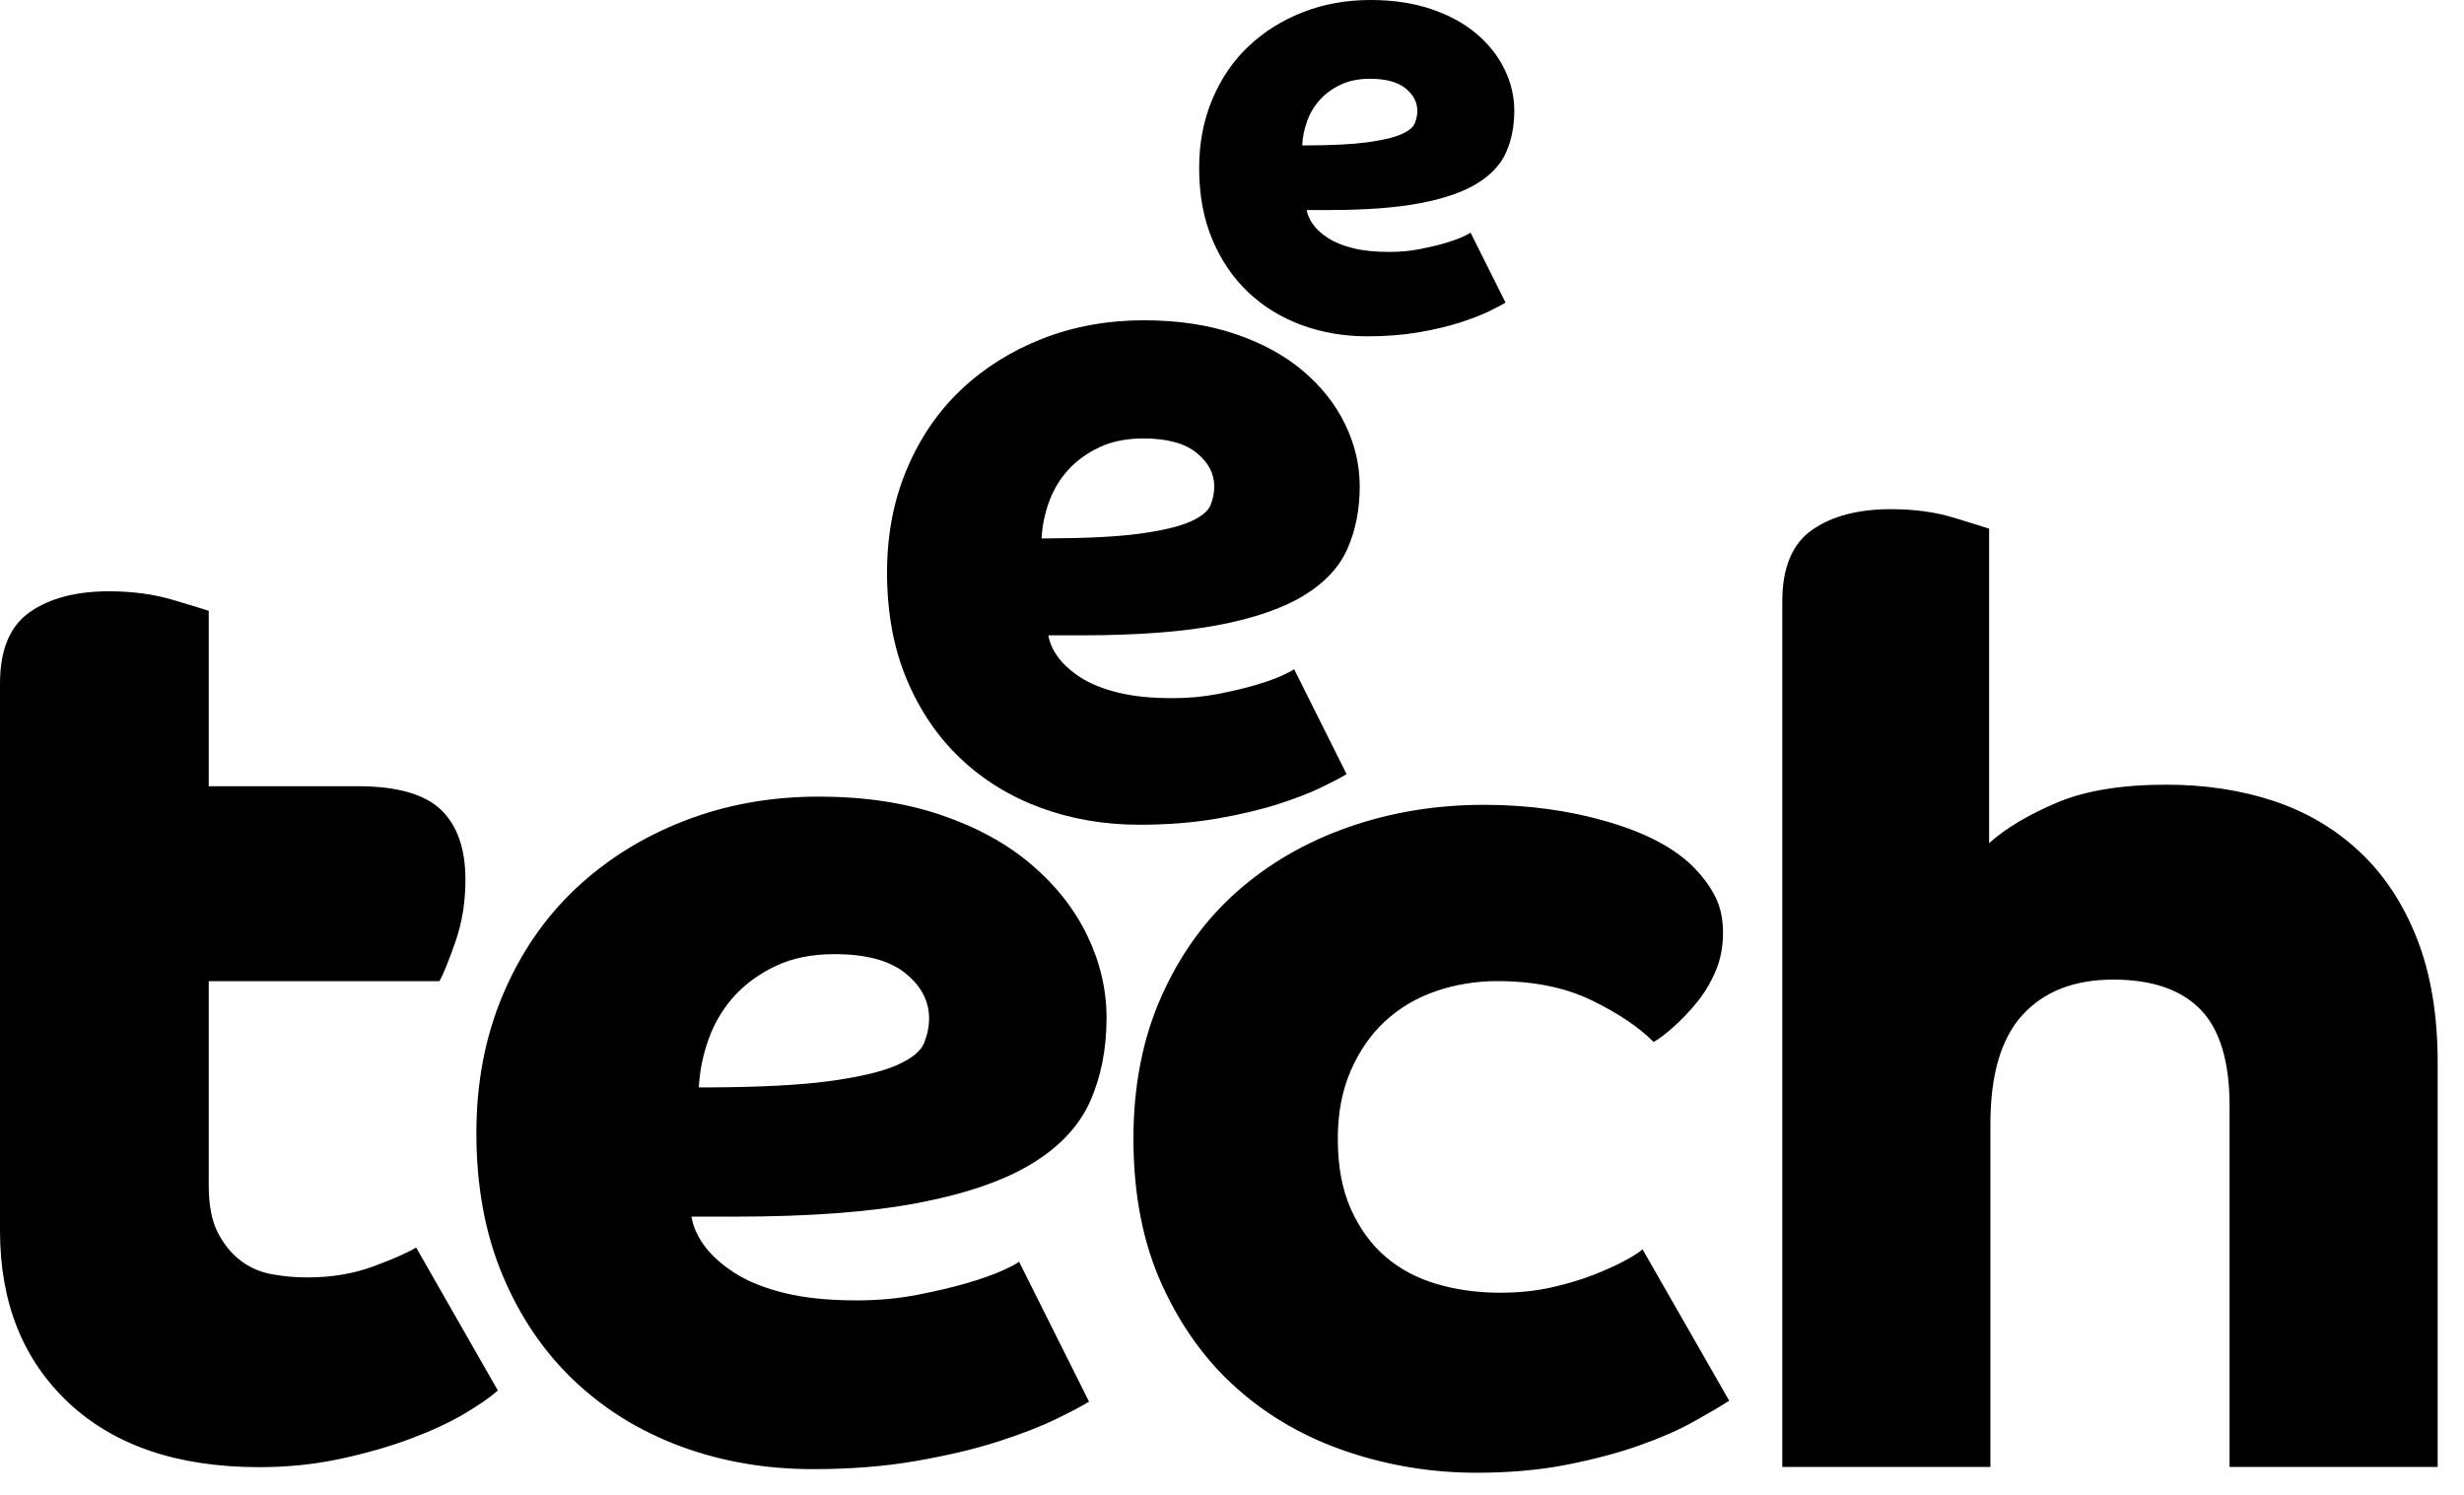 <?xml version="1.0" encoding="UTF-8"?>
<svg width="300px" height="182px" viewBox="0 0 300 182" version="1.1" xmlns="http://www.w3.org/2000/svg" xmlns:xlink="http://www.w3.org/1999/xlink">
    <title>TEEECH-logo-2020-final</title>
    <g id="Page-1" stroke="none" stroke-width="1" fill="none" fill-rule="evenodd">
        <path d="M31.57,178.65 C35.042,178.65 38.357,178.307 41.514,177.621 C44.671,176.935 47.512,176.118 50.038,175.168 C52.564,174.219 54.721,173.217 56.51,172.162 C58.299,171.107 59.667,170.158 60.614,169.314 L60.614,169.314 L50.669,151.908 C49.617,152.541 47.881,153.306 45.46,154.202 C43.04,155.099 40.357,155.547 37.41,155.547 C35.937,155.547 34.49,155.416 33.069,155.152 C31.649,154.888 30.386,154.334 29.281,153.49 C28.176,152.647 27.255,151.513 26.519,150.088 C25.782,148.664 25.414,146.739 25.414,144.313 L25.414,144.313 L25.414,119.47 L53.511,119.47 C53.932,118.732 54.563,117.176 55.405,114.802 C56.247,112.429 56.668,109.871 56.668,107.128 C56.668,103.33 55.668,100.482 53.668,98.583 C51.669,96.684 48.302,95.735 43.566,95.735 L43.566,95.735 L25.414,95.735 L25.414,74.374 C24.782,74.163 23.309,73.714 20.994,73.029 C18.679,72.343 16.101,72 13.259,72 C9.26,72 6.051,72.844 3.631,74.532 C1.21,76.22 0,79.121 0,83.235 L0,83.235 L0,149.851 C0,158.607 2.789,165.595 8.366,170.817 C13.943,176.039 21.678,178.65 31.57,178.65 Z M99.712,97 C105.193,97 110.115,97.736 114.479,99.207 C118.843,100.678 122.522,102.683 125.516,105.22 C128.51,107.756 130.794,110.648 132.367,113.896 C133.94,117.143 134.726,120.492 134.726,123.942 C134.726,127.696 134.067,131.07 132.747,134.064 C131.428,137.057 129.068,139.594 125.668,141.675 C122.268,143.755 117.651,145.353 111.815,146.469 C105.979,147.585 98.545,148.144 89.513,148.144 L89.513,148.144 L84.184,148.144 C84.387,149.361 84.92,150.554 85.783,151.721 C86.646,152.888 87.863,153.978 89.436,154.993 C91.01,156.008 93.014,156.82 95.45,157.429 C97.886,158.037 100.829,158.342 104.279,158.342 C106.918,158.342 109.405,158.114 111.739,157.657 C114.073,157.2 116.103,156.718 117.828,156.211 C119.554,155.703 120.974,155.196 122.091,154.689 C123.207,154.181 123.867,153.826 124.07,153.623 L124.07,153.623 L132.595,170.671 C131.783,171.178 130.438,171.889 128.561,172.802 C126.683,173.715 124.324,174.629 121.482,175.542 C118.64,176.455 115.316,177.242 111.511,177.901 C107.705,178.561 103.518,178.891 98.951,178.891 C93.268,178.891 87.94,177.977 82.967,176.151 C77.994,174.324 73.655,171.66 69.95,168.16 C66.246,164.659 63.328,160.371 61.197,155.298 C59.066,150.224 58,144.44 58,137.945 C58,131.857 59.066,126.276 61.197,121.202 C63.328,116.128 66.271,111.815 70.027,108.264 C73.782,104.712 78.196,101.947 83.271,99.968 C88.345,97.989 93.826,97 99.712,97 Z M101.601,116.182 C98.874,116.182 96.5,116.657 94.479,117.609 C92.458,118.561 90.766,119.788 89.402,121.291 C88.039,122.794 87.003,124.522 86.296,126.476 C85.589,128.43 85.185,130.408 85.084,132.412 L85.084,132.412 L85.778,132.411 L86.462,132.409 C92.57,132.376 97.363,132.127 100.844,131.661 C104.582,131.16 107.36,130.509 109.178,129.707 C110.997,128.906 112.108,128.004 112.512,127.002 C112.916,126 113.118,124.998 113.118,123.996 C113.118,121.892 112.158,120.064 110.239,118.511 C108.32,116.958 105.44,116.182 101.601,116.182 Z M139.287,39 C143.398,39 147.09,39.552 150.363,40.655 C153.637,41.759 156.396,43.262 158.642,45.165 C160.887,47.068 162.6,49.237 163.78,51.673 C164.96,54.109 165.55,56.62 165.55,59.208 C165.55,62.024 165.055,64.555 164.066,66.8 C163.076,69.046 161.306,70.949 158.756,72.509 C156.206,74.069 152.742,75.268 148.365,76.105 C143.988,76.943 138.412,77.361 131.637,77.361 L131.637,77.361 L127.64,77.361 C127.792,78.275 128.192,79.169 128.839,80.044 C129.486,80.919 130.4,81.738 131.58,82.499 C132.759,83.26 134.263,83.869 136.09,84.326 C137.917,84.782 140.124,85.011 142.713,85.011 C144.692,85.011 146.557,84.839 148.308,84.497 C150.059,84.154 151.581,83.793 152.875,83.412 C154.169,83.032 155.235,82.651 156.073,82.27 C156.91,81.89 157.405,81.624 157.557,81.471 L157.557,81.471 L163.951,94.258 C163.342,94.639 162.334,95.172 160.925,95.857 C159.517,96.542 157.747,97.227 155.616,97.912 C153.484,98.597 150.991,99.187 148.137,99.681 C145.282,100.176 142.142,100.424 138.716,100.424 C134.453,100.424 130.457,99.739 126.727,98.368 C122.996,96.998 119.742,95 116.964,92.375 C114.185,89.749 111.997,86.533 110.398,82.727 C108.799,78.922 108,74.583 108,69.712 C108,65.145 108.799,60.959 110.398,57.153 C111.997,53.347 114.204,50.113 117.021,47.449 C119.837,44.785 123.149,42.711 126.955,41.226 C130.761,39.742 134.872,39 139.287,39 Z M139.204,53.388 C137.158,53.388 135.377,53.744 133.862,54.458 C132.346,55.172 131.077,56.093 130.054,57.22 C129.031,58.347 128.254,59.644 127.724,61.109 C127.193,62.574 126.89,64.059 126.814,65.562 L126.814,65.562 L127.418,65.561 C132.205,65.546 135.944,65.359 138.636,64.998 C141.439,64.622 143.523,64.134 144.887,63.533 C146.251,62.931 147.085,62.255 147.388,61.504 C147.691,60.752 147.842,60.001 147.842,59.249 C147.842,57.671 147.122,56.299 145.683,55.135 C144.243,53.97 142.083,53.388 139.204,53.388 Z M166.86,0 C169.601,0 172.062,0.368 174.245,1.104 C176.427,1.84 178.267,2.842 179.764,4.11 C181.261,5.379 182.403,6.825 183.19,8.449 C183.977,10.073 184.37,11.748 184.37,13.473 C184.37,15.351 184.04,17.038 183.38,18.535 C182.72,20.032 181.54,21.301 179.84,22.341 C178.14,23.382 175.831,24.181 172.912,24.739 C169.994,25.297 166.276,25.576 161.759,25.576 L161.759,25.576 L159.095,25.576 C159.196,26.185 159.462,26.782 159.894,27.365 C160.325,27.949 160.934,28.494 161.721,29.002 C162.508,29.509 163.51,29.915 164.728,30.22 C165.946,30.524 167.418,30.676 169.144,30.676 C170.463,30.676 171.707,30.562 172.874,30.334 C174.042,30.105 175.057,29.864 175.919,29.611 C176.782,29.357 177.493,29.103 178.051,28.85 C178.609,28.596 178.939,28.418 179.041,28.317 L179.041,28.317 L183.304,36.842 C182.898,37.096 182.226,37.451 181.287,37.908 C180.348,38.365 179.168,38.821 177.747,39.278 C176.325,39.735 174.663,40.128 172.76,40.458 C170.857,40.788 168.763,40.953 166.479,40.953 C163.637,40.953 160.972,40.496 158.485,39.582 C155.999,38.669 153.829,37.337 151.976,35.586 C150.124,33.835 148.665,31.691 147.599,29.154 C146.533,26.617 146,23.724 146,20.476 C146,17.431 146.533,14.64 147.599,12.103 C148.665,9.566 150.136,7.409 152.014,5.633 C153.892,3.857 156.1,2.474 158.638,1.484 C161.175,0.495 163.916,0 166.86,0 Z M166.804,9.592 C165.44,9.592 164.253,9.83 163.243,10.306 C162.232,10.782 161.386,11.396 160.704,12.148 C160.022,12.899 159.504,13.764 159.15,14.741 C158.797,15.718 158.595,16.707 158.544,17.709 L158.544,17.709 L159.072,17.708 C162.203,17.696 164.655,17.571 166.425,17.333 C168.295,17.083 169.684,16.757 170.593,16.356 C171.503,15.956 172.059,15.505 172.261,15.004 C172.463,14.503 172.564,14.002 172.564,13.501 C172.564,12.448 172.084,11.534 171.124,10.757 C170.164,9.981 168.724,9.592 166.804,9.592 Z M179.773,179.33 C183.795,179.33 187.464,179.002 190.782,178.347 C194.1,177.692 197.04,176.911 199.604,176.004 C202.168,175.097 204.354,174.14 206.164,173.132 C207.974,172.124 209.432,171.267 210.537,170.562 L199.981,152.119 C199.679,152.422 199.026,152.85 198.021,153.404 C197.015,153.958 195.759,154.538 194.25,155.143 C192.742,155.747 191.008,156.276 189.048,156.73 C187.087,157.183 184.951,157.41 182.638,157.41 C179.924,157.41 177.36,157.057 174.947,156.352 C172.534,155.646 170.448,154.538 168.689,153.026 C166.93,151.514 165.522,149.574 164.466,147.206 C163.411,144.838 162.883,141.991 162.883,138.665 C162.883,135.541 163.411,132.769 164.466,130.351 C165.522,127.932 166.93,125.916 168.689,124.304 C170.448,122.691 172.509,121.482 174.872,120.676 C177.235,119.869 179.723,119.466 182.337,119.466 C186.76,119.466 190.581,120.247 193.798,121.809 C197.015,123.372 199.529,125.06 201.338,126.874 C202.042,126.471 202.872,125.841 203.827,124.984 C204.782,124.127 205.712,123.145 206.617,122.036 C207.521,120.928 208.275,119.668 208.879,118.257 C209.482,116.846 209.783,115.284 209.783,113.571 C209.783,111.857 209.457,110.371 208.803,109.111 C208.15,107.851 207.27,106.667 206.164,105.559 C203.852,103.241 200.358,101.401 195.683,100.041 C191.008,98.68 186.006,98 180.678,98 C174.847,98 169.342,98.907 164.165,100.721 C158.987,102.535 154.463,105.155 150.592,108.582 C146.722,112.008 143.655,116.266 141.393,121.356 C139.131,126.445 138,132.215 138,138.665 C138,145.417 139.156,151.338 141.469,156.428 C143.781,161.517 146.847,165.75 150.668,169.126 C154.488,172.502 158.937,175.047 164.014,176.76 C169.091,178.473 174.344,179.33 179.773,179.33 Z M242.339,178.624 L242.339,136.848 C242.339,130.835 243.651,126.404 246.274,123.556 C248.897,120.708 252.57,119.283 257.291,119.283 C262.013,119.283 265.554,120.497 267.915,122.923 C270.276,125.349 271.456,129.253 271.456,134.633 L271.456,178.624 L296.795,178.624 L296.795,129.411 C296.795,123.609 295.956,118.571 294.277,114.299 C292.598,110.026 290.264,106.492 287.273,103.697 C284.283,100.901 280.794,98.844 276.807,97.525 C272.82,96.207 268.466,95.547 263.744,95.547 C258.288,95.547 253.829,96.286 250.366,97.763 C246.904,99.24 244.176,100.875 242.182,102.668 L242.182,64.374 C241.552,64.163 240.11,63.714 237.854,63.029 C235.598,62.343 233.054,62 230.221,62 C226.233,62 223.033,62.844 220.62,64.532 C218.207,66.22 217,69.121 217,73.235 L217,178.624 L242.339,178.624 Z" id="teeech" fill="#000000" fill-rule="nonzero"></path>
    </g>
</svg>